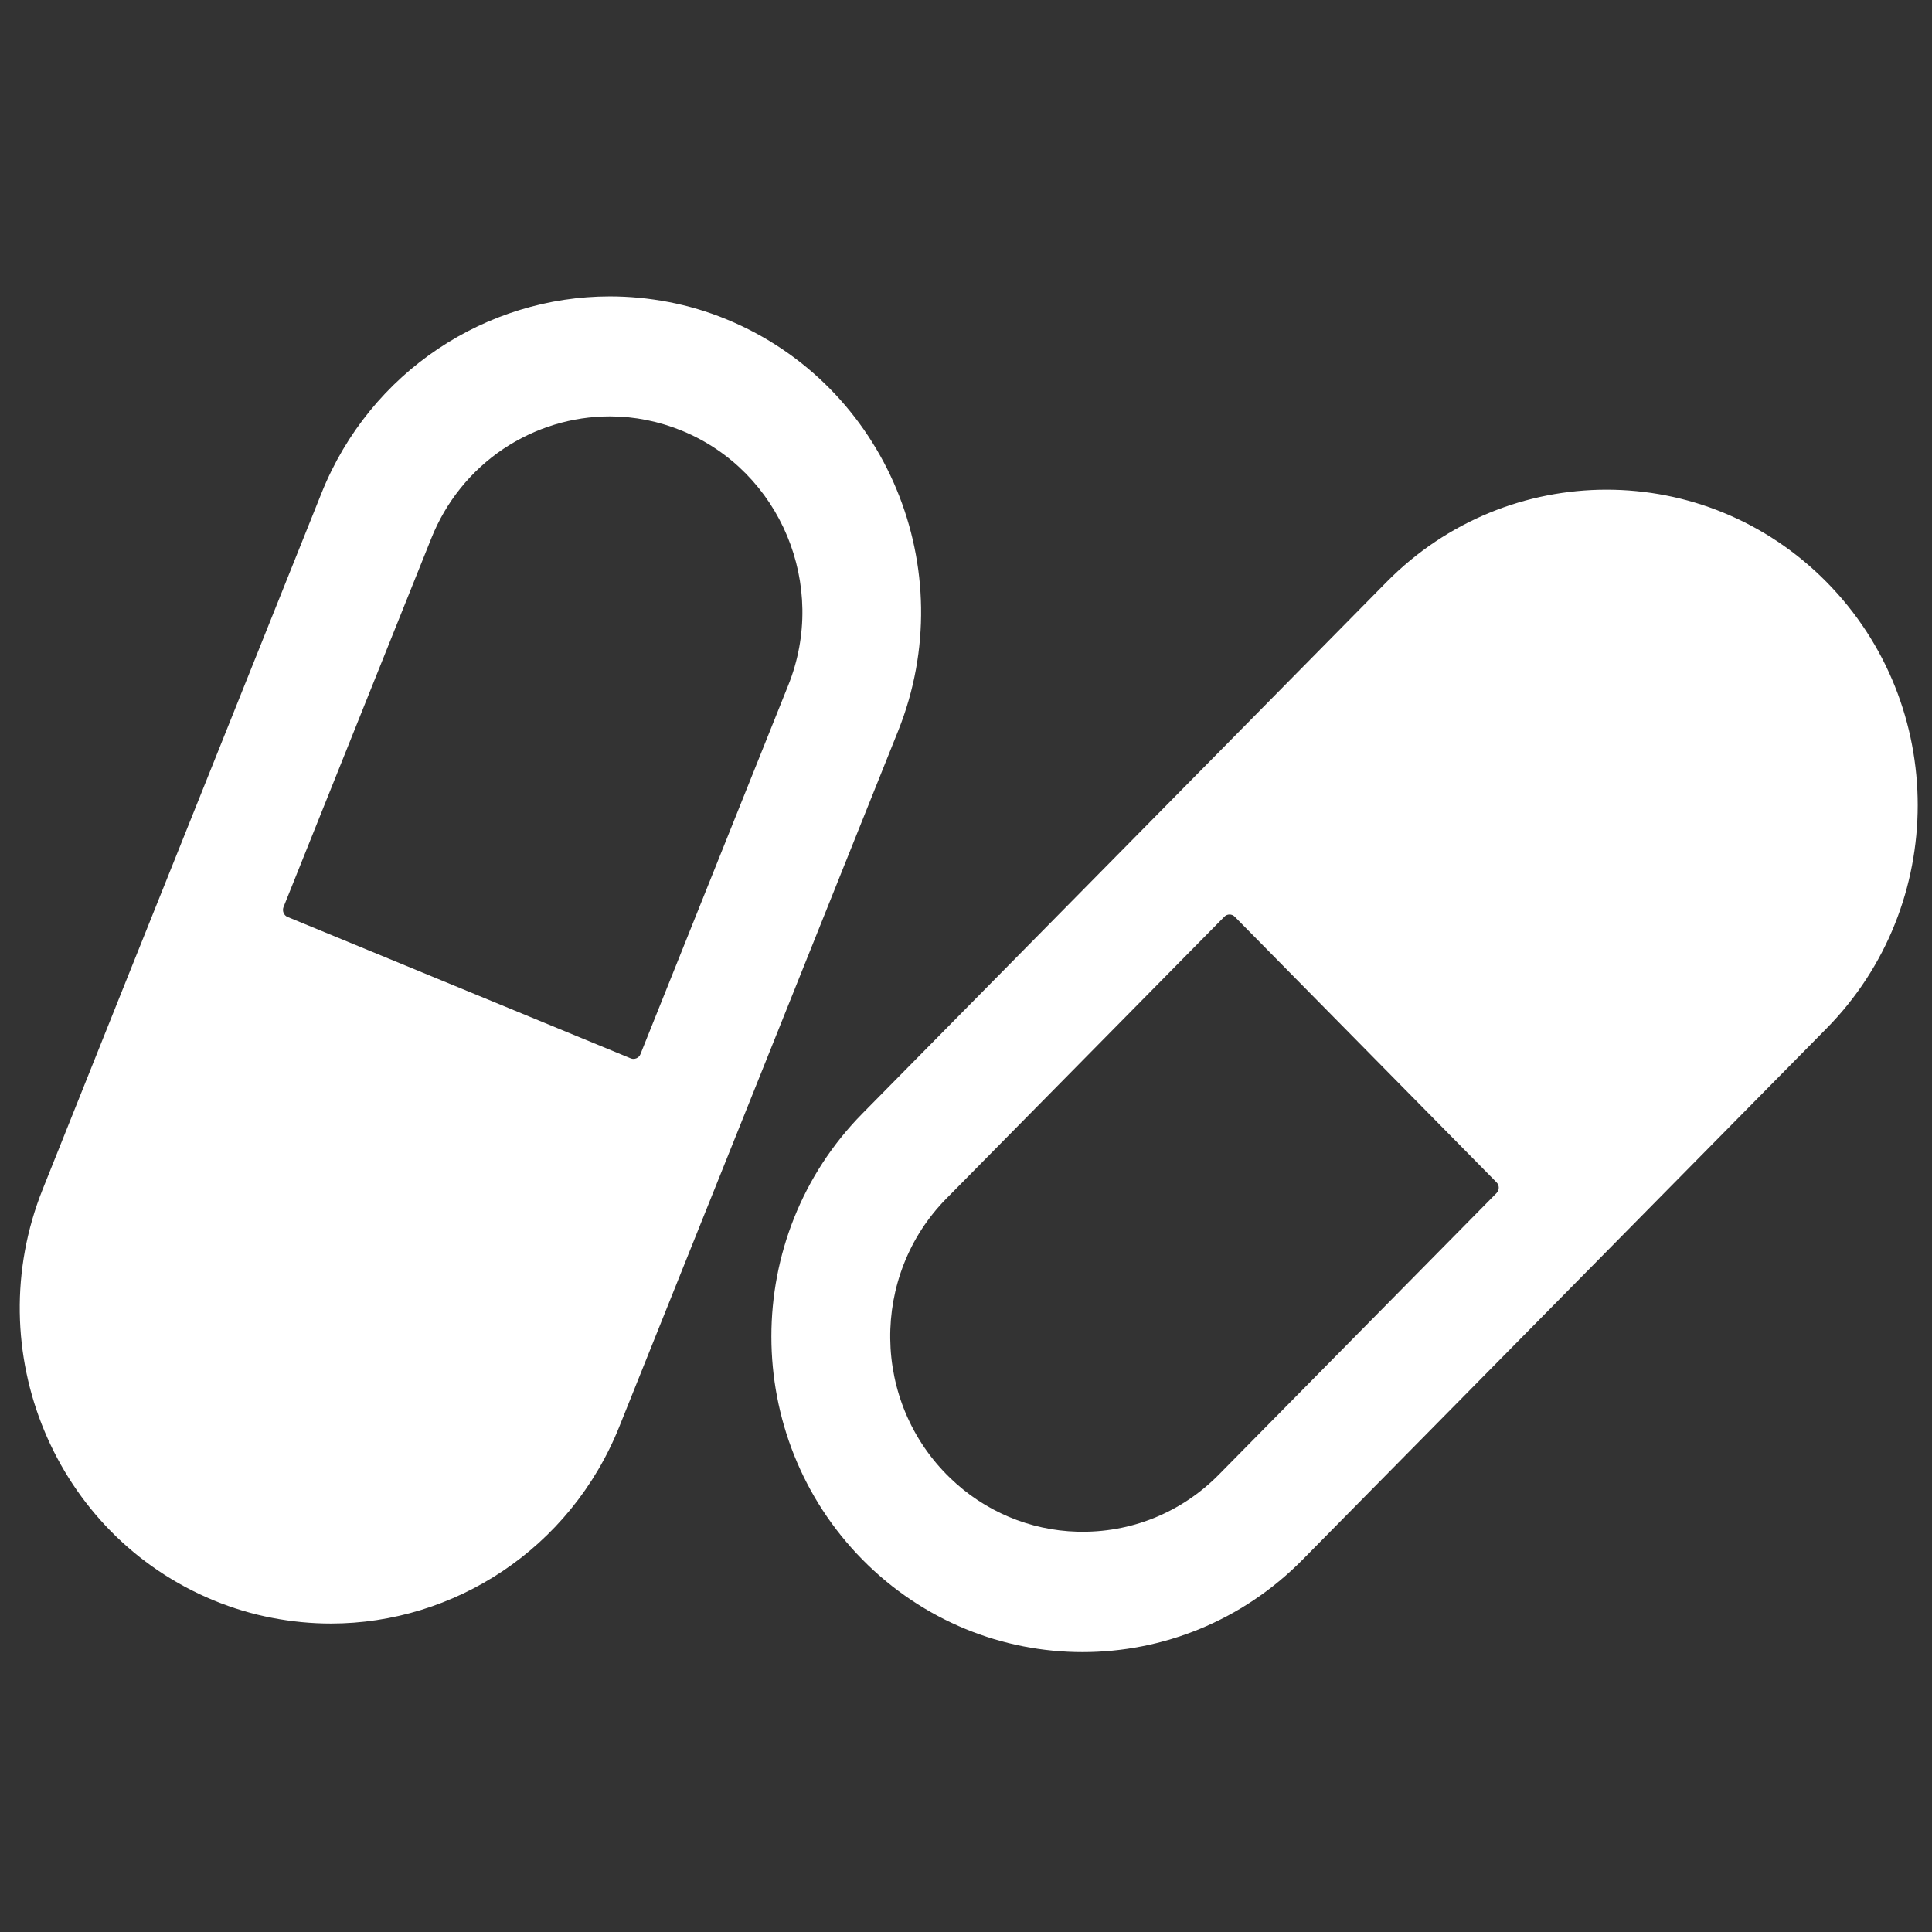 <svg width="44" height="44" viewBox="0 0 44 44" fill="none" xmlns="http://www.w3.org/2000/svg">
<rect x="0" y="0" width="44" height="44" fill="#333333" stroke="none"/>
<path d="M16.555 7.276C16.121 7.096 15.674 6.964 15.226 6.878C14.779 6.793 14.332 6.75 13.889 6.75C11.092 6.75 8.439 8.444 7.321 11.233L3.892 19.792L2.875 22.329L0.972 27.085C-0.5 30.764 1.247 34.956 4.87 36.449C5.305 36.628 5.752 36.761 6.199 36.846C6.646 36.932 7.093 36.975 7.536 36.975C10.333 36.975 12.986 35.281 14.104 32.492L16.011 27.735L17.028 25.199L20.457 16.64C21.925 12.965 20.183 8.773 16.555 7.276ZM17.951 15.609L14.585 24.01C14.552 24.095 14.45 24.138 14.366 24.104L6.549 20.883C6.465 20.849 6.423 20.746 6.456 20.66L9.823 12.259C10.156 11.425 10.725 10.72 11.464 10.223C12.189 9.74 13.029 9.483 13.889 9.483C14.454 9.483 15.007 9.595 15.539 9.813C17.779 10.737 18.863 13.337 17.951 15.609V15.609ZM41.6 13.256C40.908 12.555 40.107 12.028 39.255 11.678C38.403 11.327 37.495 11.152 36.589 11.152C34.775 11.152 32.961 11.853 31.577 13.256L27.996 16.888L19.643 25.357C16.876 28.163 16.876 32.714 19.643 35.52C20.335 36.222 21.137 36.748 21.989 37.099C22.841 37.45 23.748 37.625 24.655 37.625C26.469 37.625 28.282 36.923 29.666 35.52L41.596 23.424C44.367 20.613 44.367 16.062 41.6 13.256V13.256ZM34.083 27.171L27.759 33.583C26.903 34.451 25.751 34.917 24.532 34.883C23.452 34.853 22.419 34.417 21.639 33.66C19.846 31.932 19.82 29.049 21.558 27.291L27.882 20.879C27.949 20.81 28.055 20.81 28.122 20.879L34.083 26.927C34.15 26.995 34.15 27.102 34.083 27.171Z" fill="white"/>
</svg>

